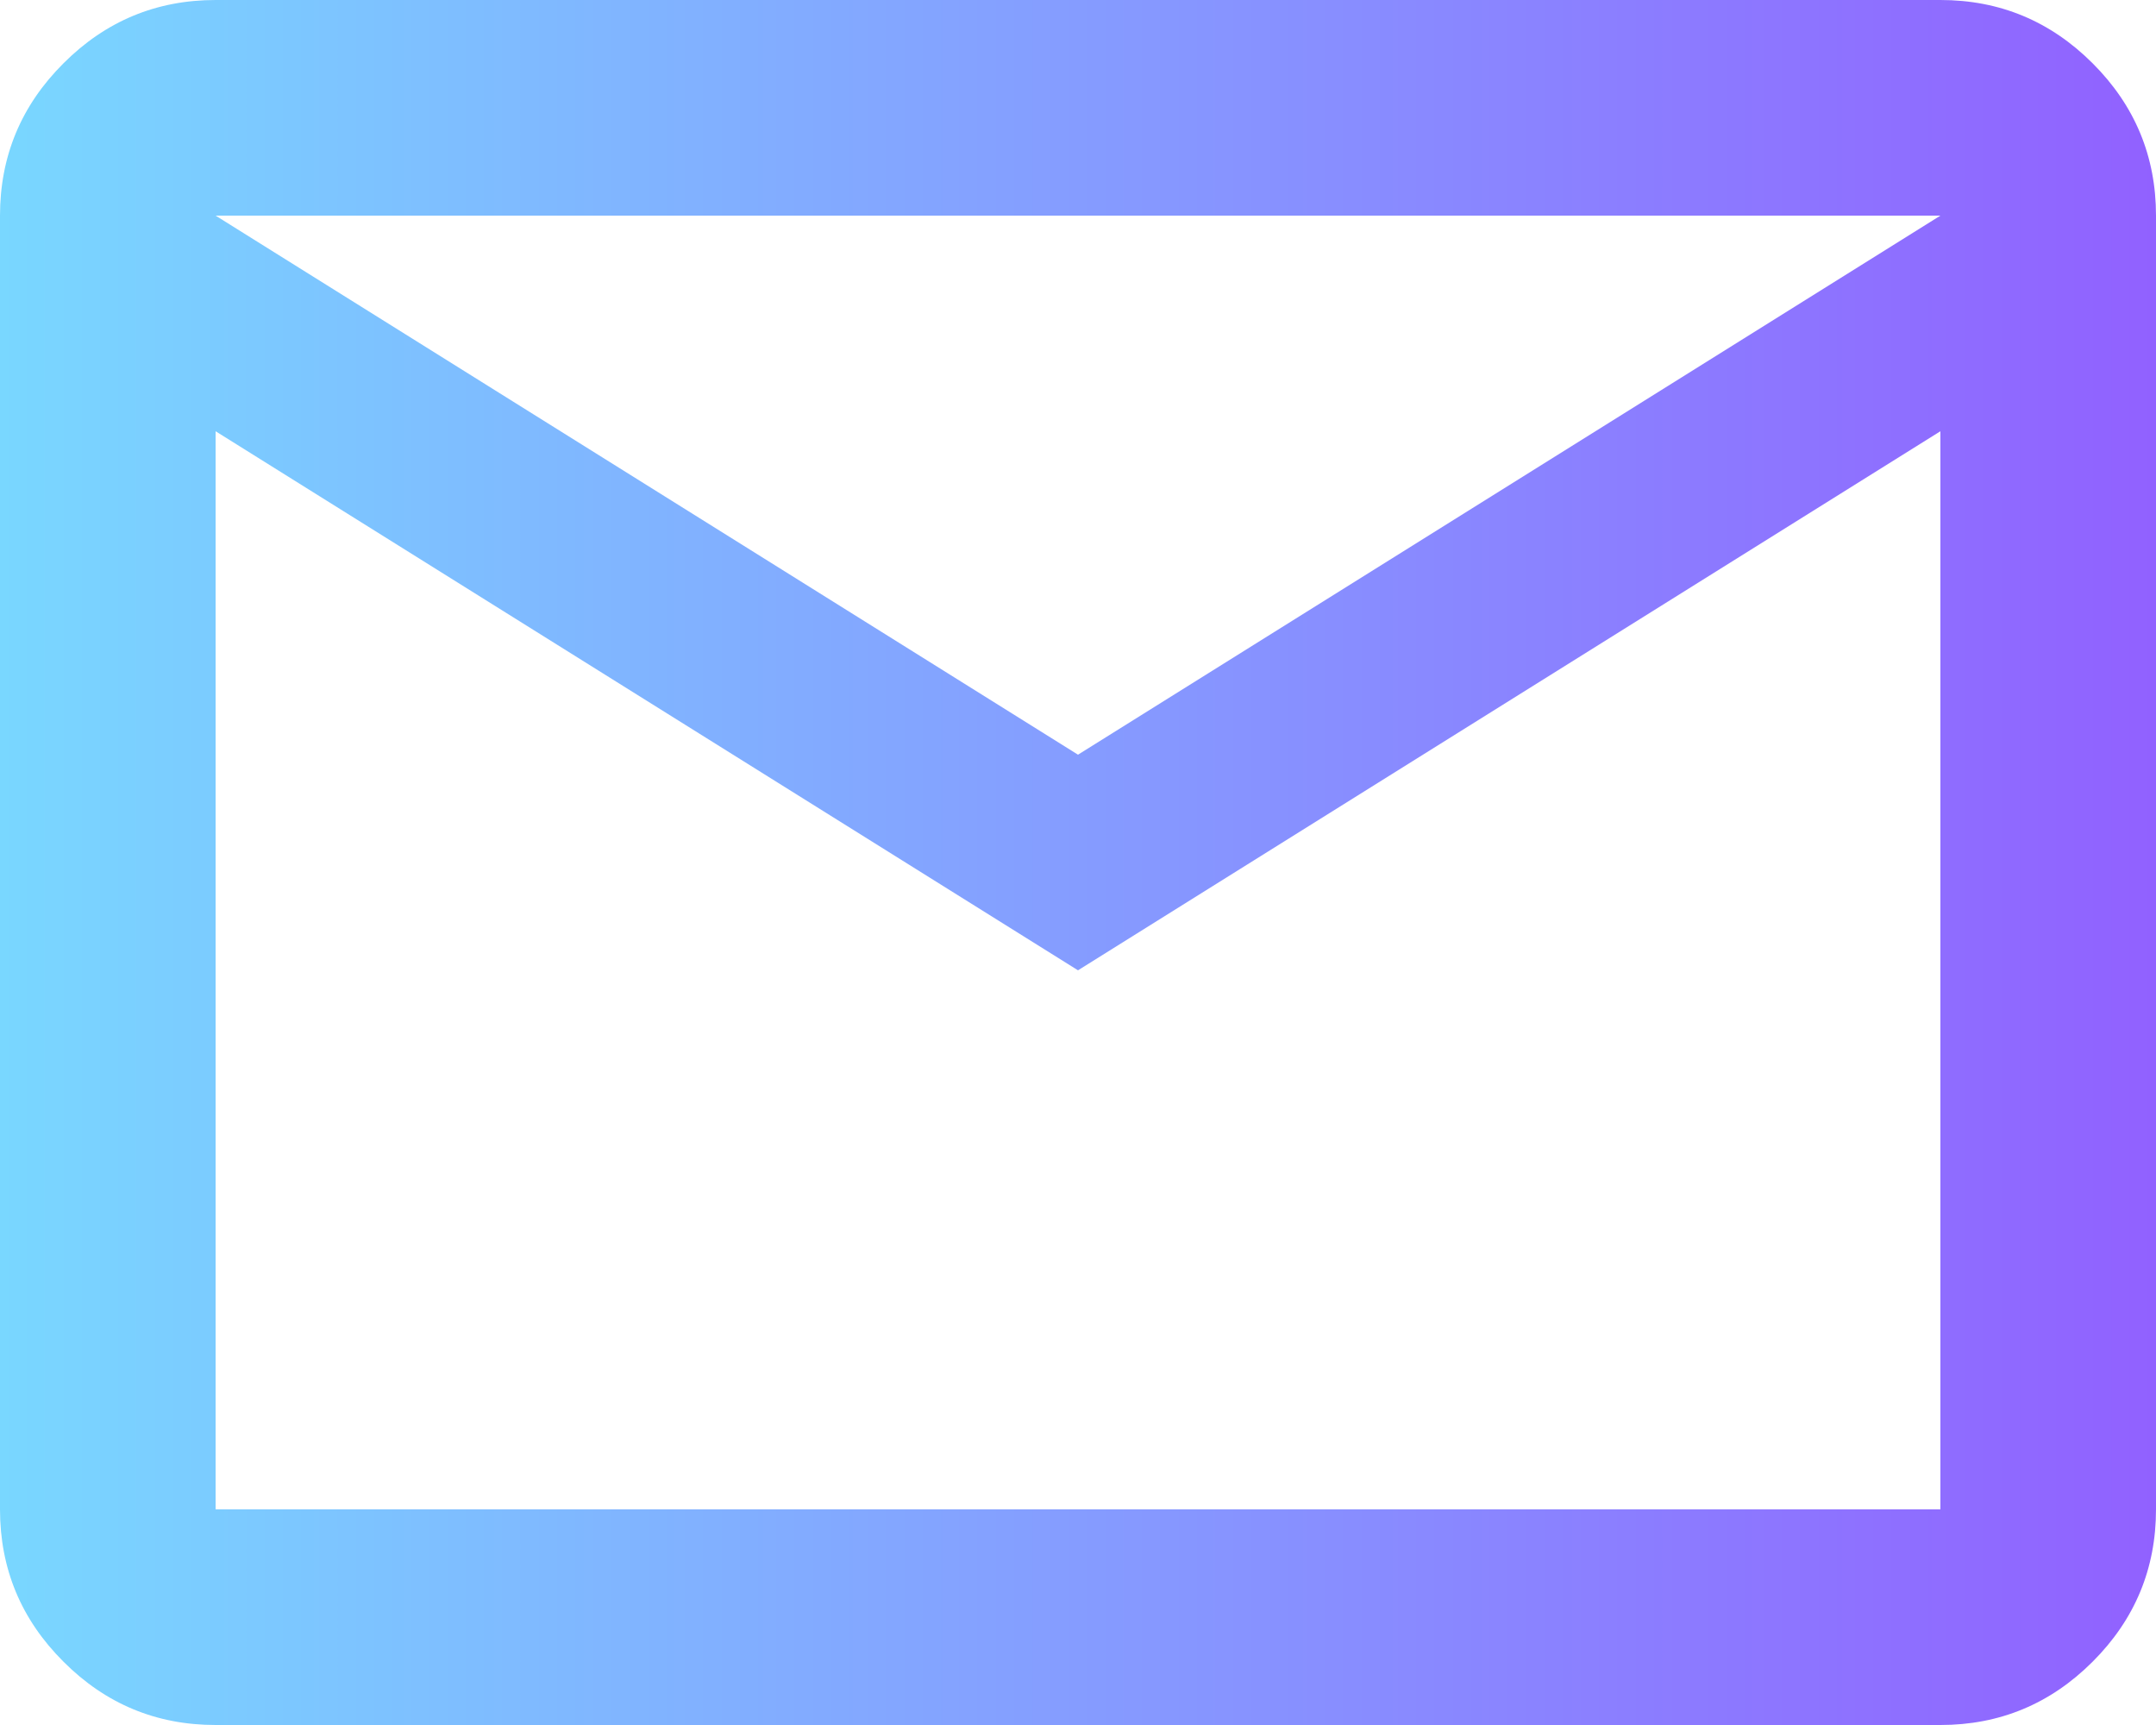 <svg width="20" height="16" viewBox="0 0 20 16" fill="none" xmlns="http://www.w3.org/2000/svg"><path d="M2 16C1.45 16 0.979 15.804 0.588 15.412C0.196 15.021 0 14.55 0 14V2C0 1.45 0.196 0.979 0.588 0.588C0.979 0.196 1.45 0 2 0H18C18.55 0 19.021 0.196 19.413 0.588C19.804 0.979 20 1.45 20 2V14C20 14.55 19.804 15.021 19.413 15.412C19.021 15.804 18.55 16 18 16H2ZM10 9L2 4V14H18V4L10 9ZM10 7L18 2H2L10 7ZM2 4V2V14V4Z" fill="url(#paint0_linear_3552_8767)"/><defs><linearGradient id="paint0_linear_3552_8767" x1="4.17233e-08" y1="5.6" x2="20" y2="5.6" gradientUnits="userSpaceOnUse"><stop stop-color="#79D7FF"/><stop offset="1" stop-color="#9161FF"/></linearGradient></defs></svg>
